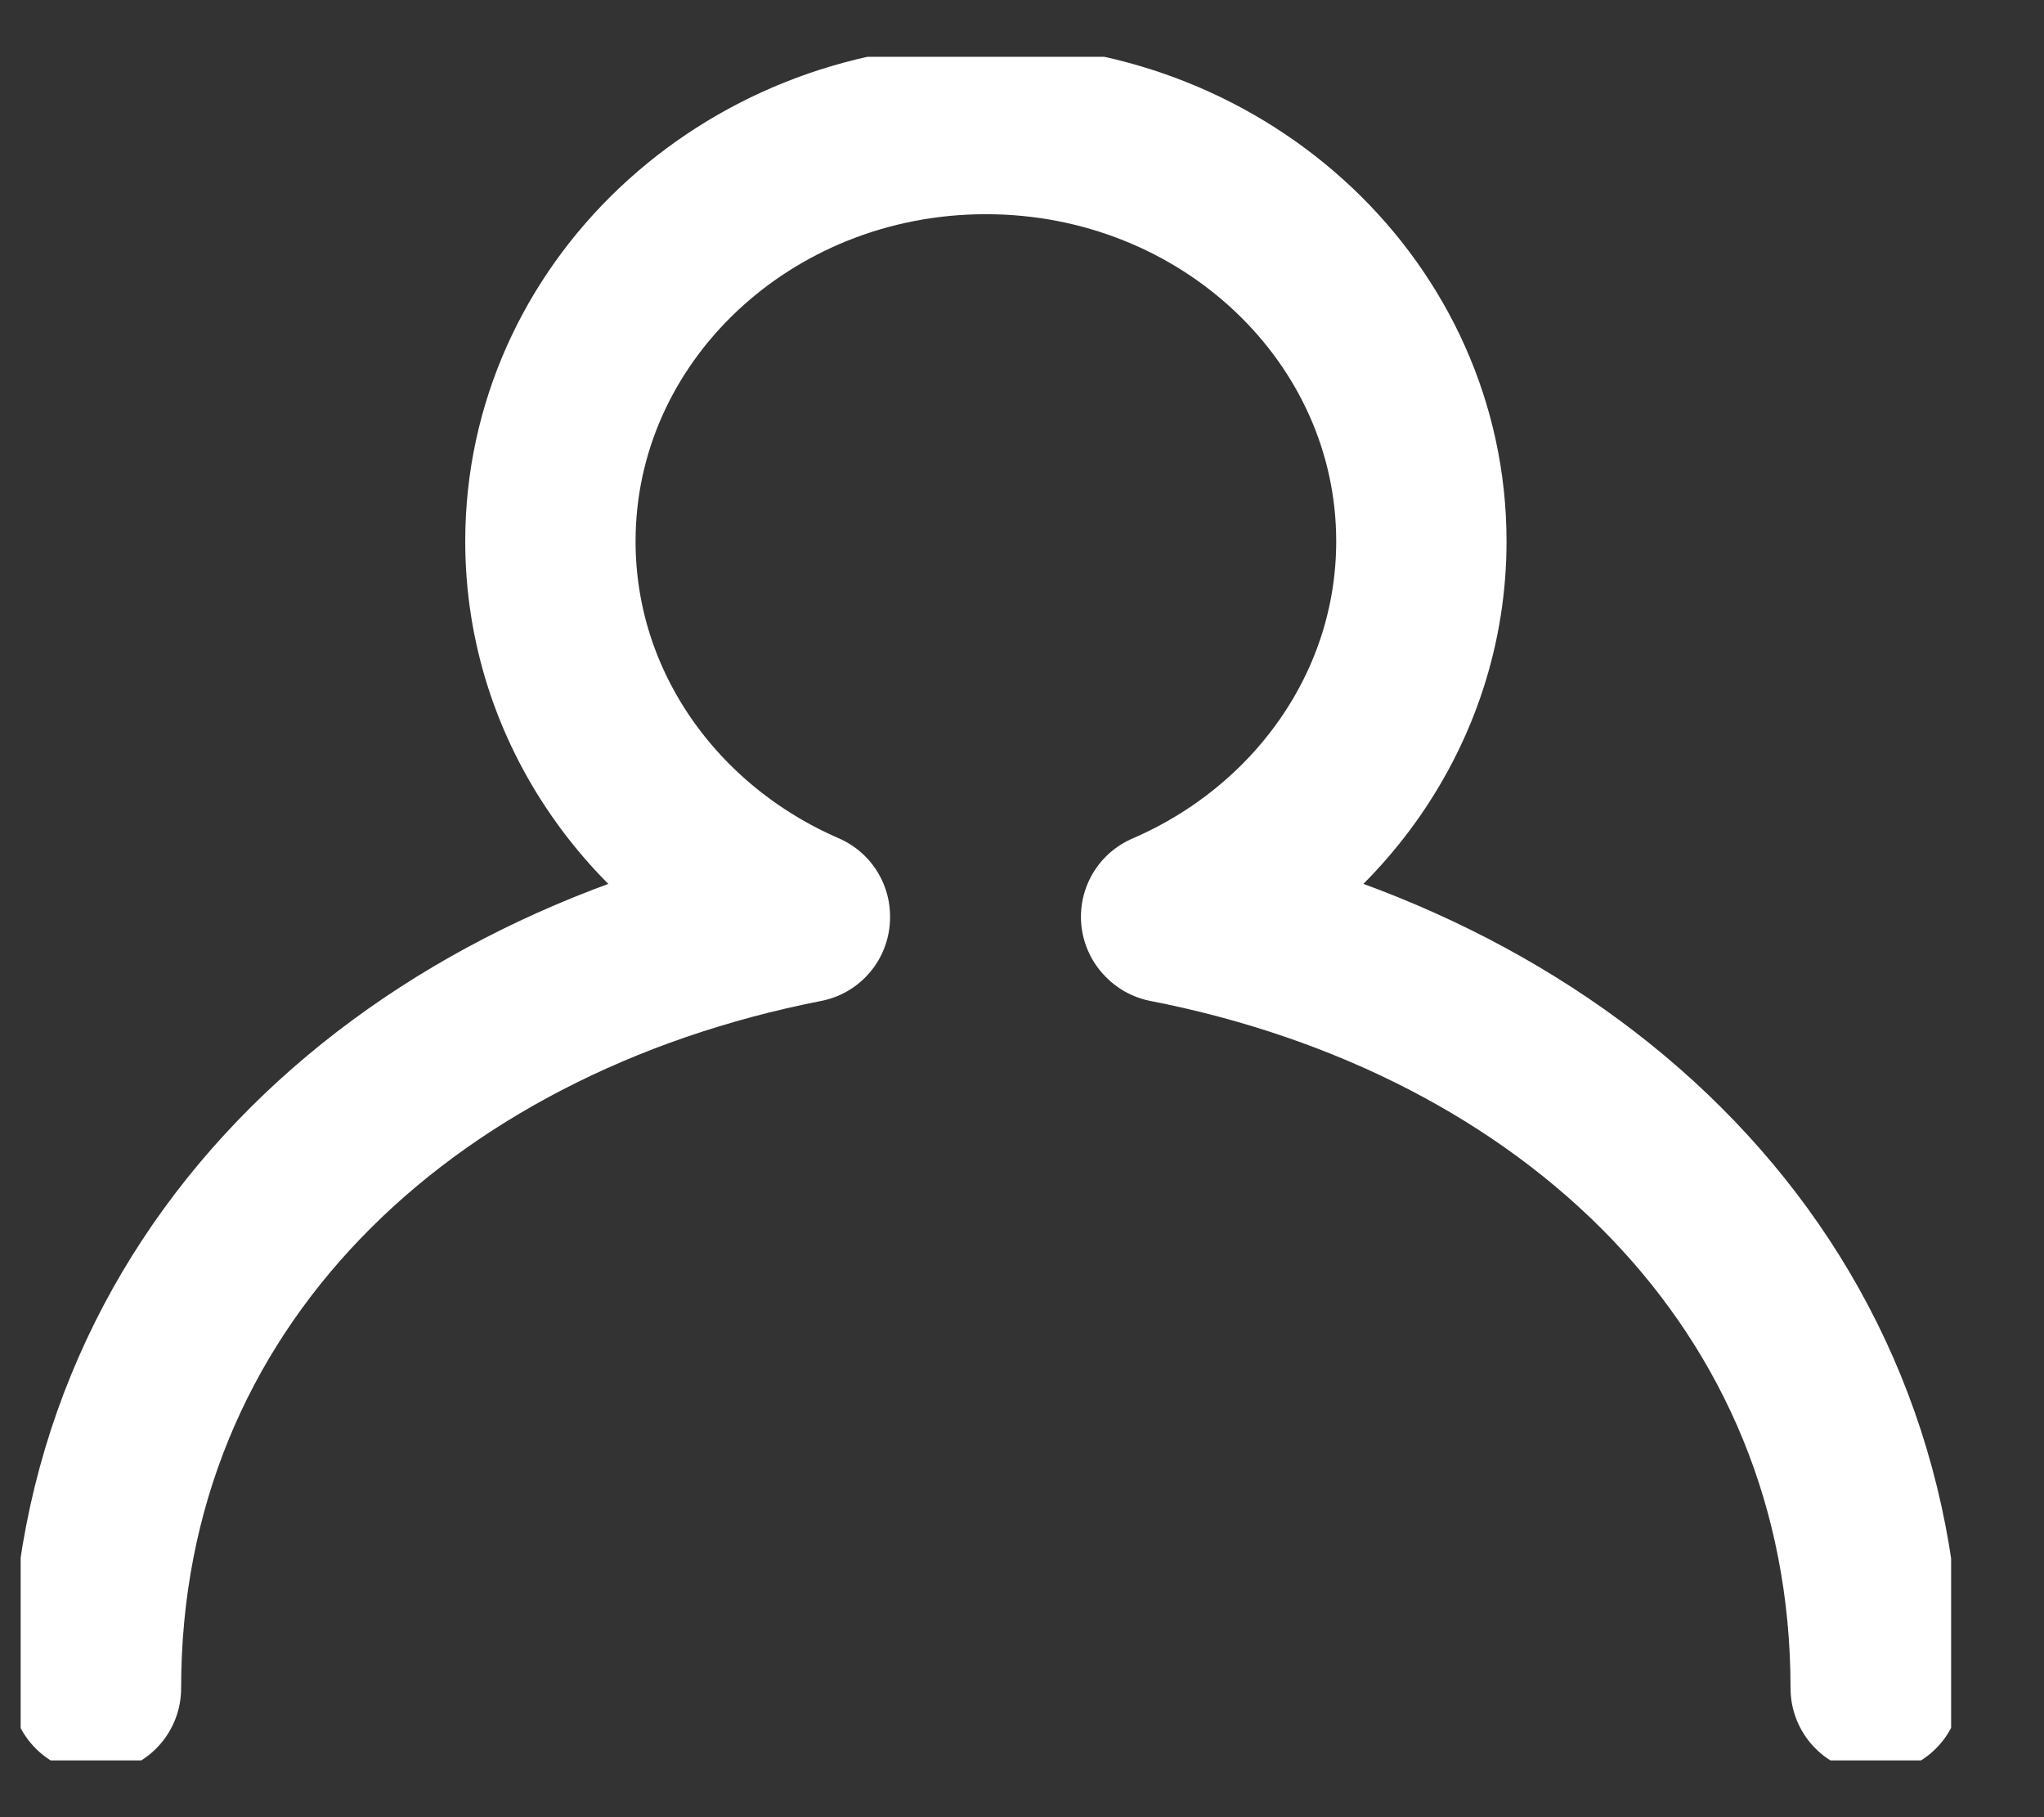 <svg width="18" height="16" viewBox="0 0 18 16" fill="none" xmlns="http://www.w3.org/2000/svg">
<rect x="0" y="0" width="18" height="16" fill="#333333" stroke="none"/>
<g clip-path="url(#clip0_1972_9081)">
<path d="M16.518 14.865C16.518 11.284 13.839 8.773 10.274 8.077L10.269 8.072C11.594 7.501 12.517 6.235 12.517 4.766C12.517 2.761 10.799 1.136 8.682 1.136C6.564 1.136 4.847 2.761 4.847 4.766C4.847 6.233 5.765 7.496 7.088 8.069V8.077C3.523 8.776 0.845 11.284 0.845 14.865" stroke="white" stroke-width="1.5" stroke-linecap="round" stroke-linejoin="round"/>
</g>
<defs>
<clipPath id="clip0_1972_9081">
<rect width="17" height="15" fill="white" transform="translate(0.182 0.5)"/>
</clipPath>
</defs>
</svg>
